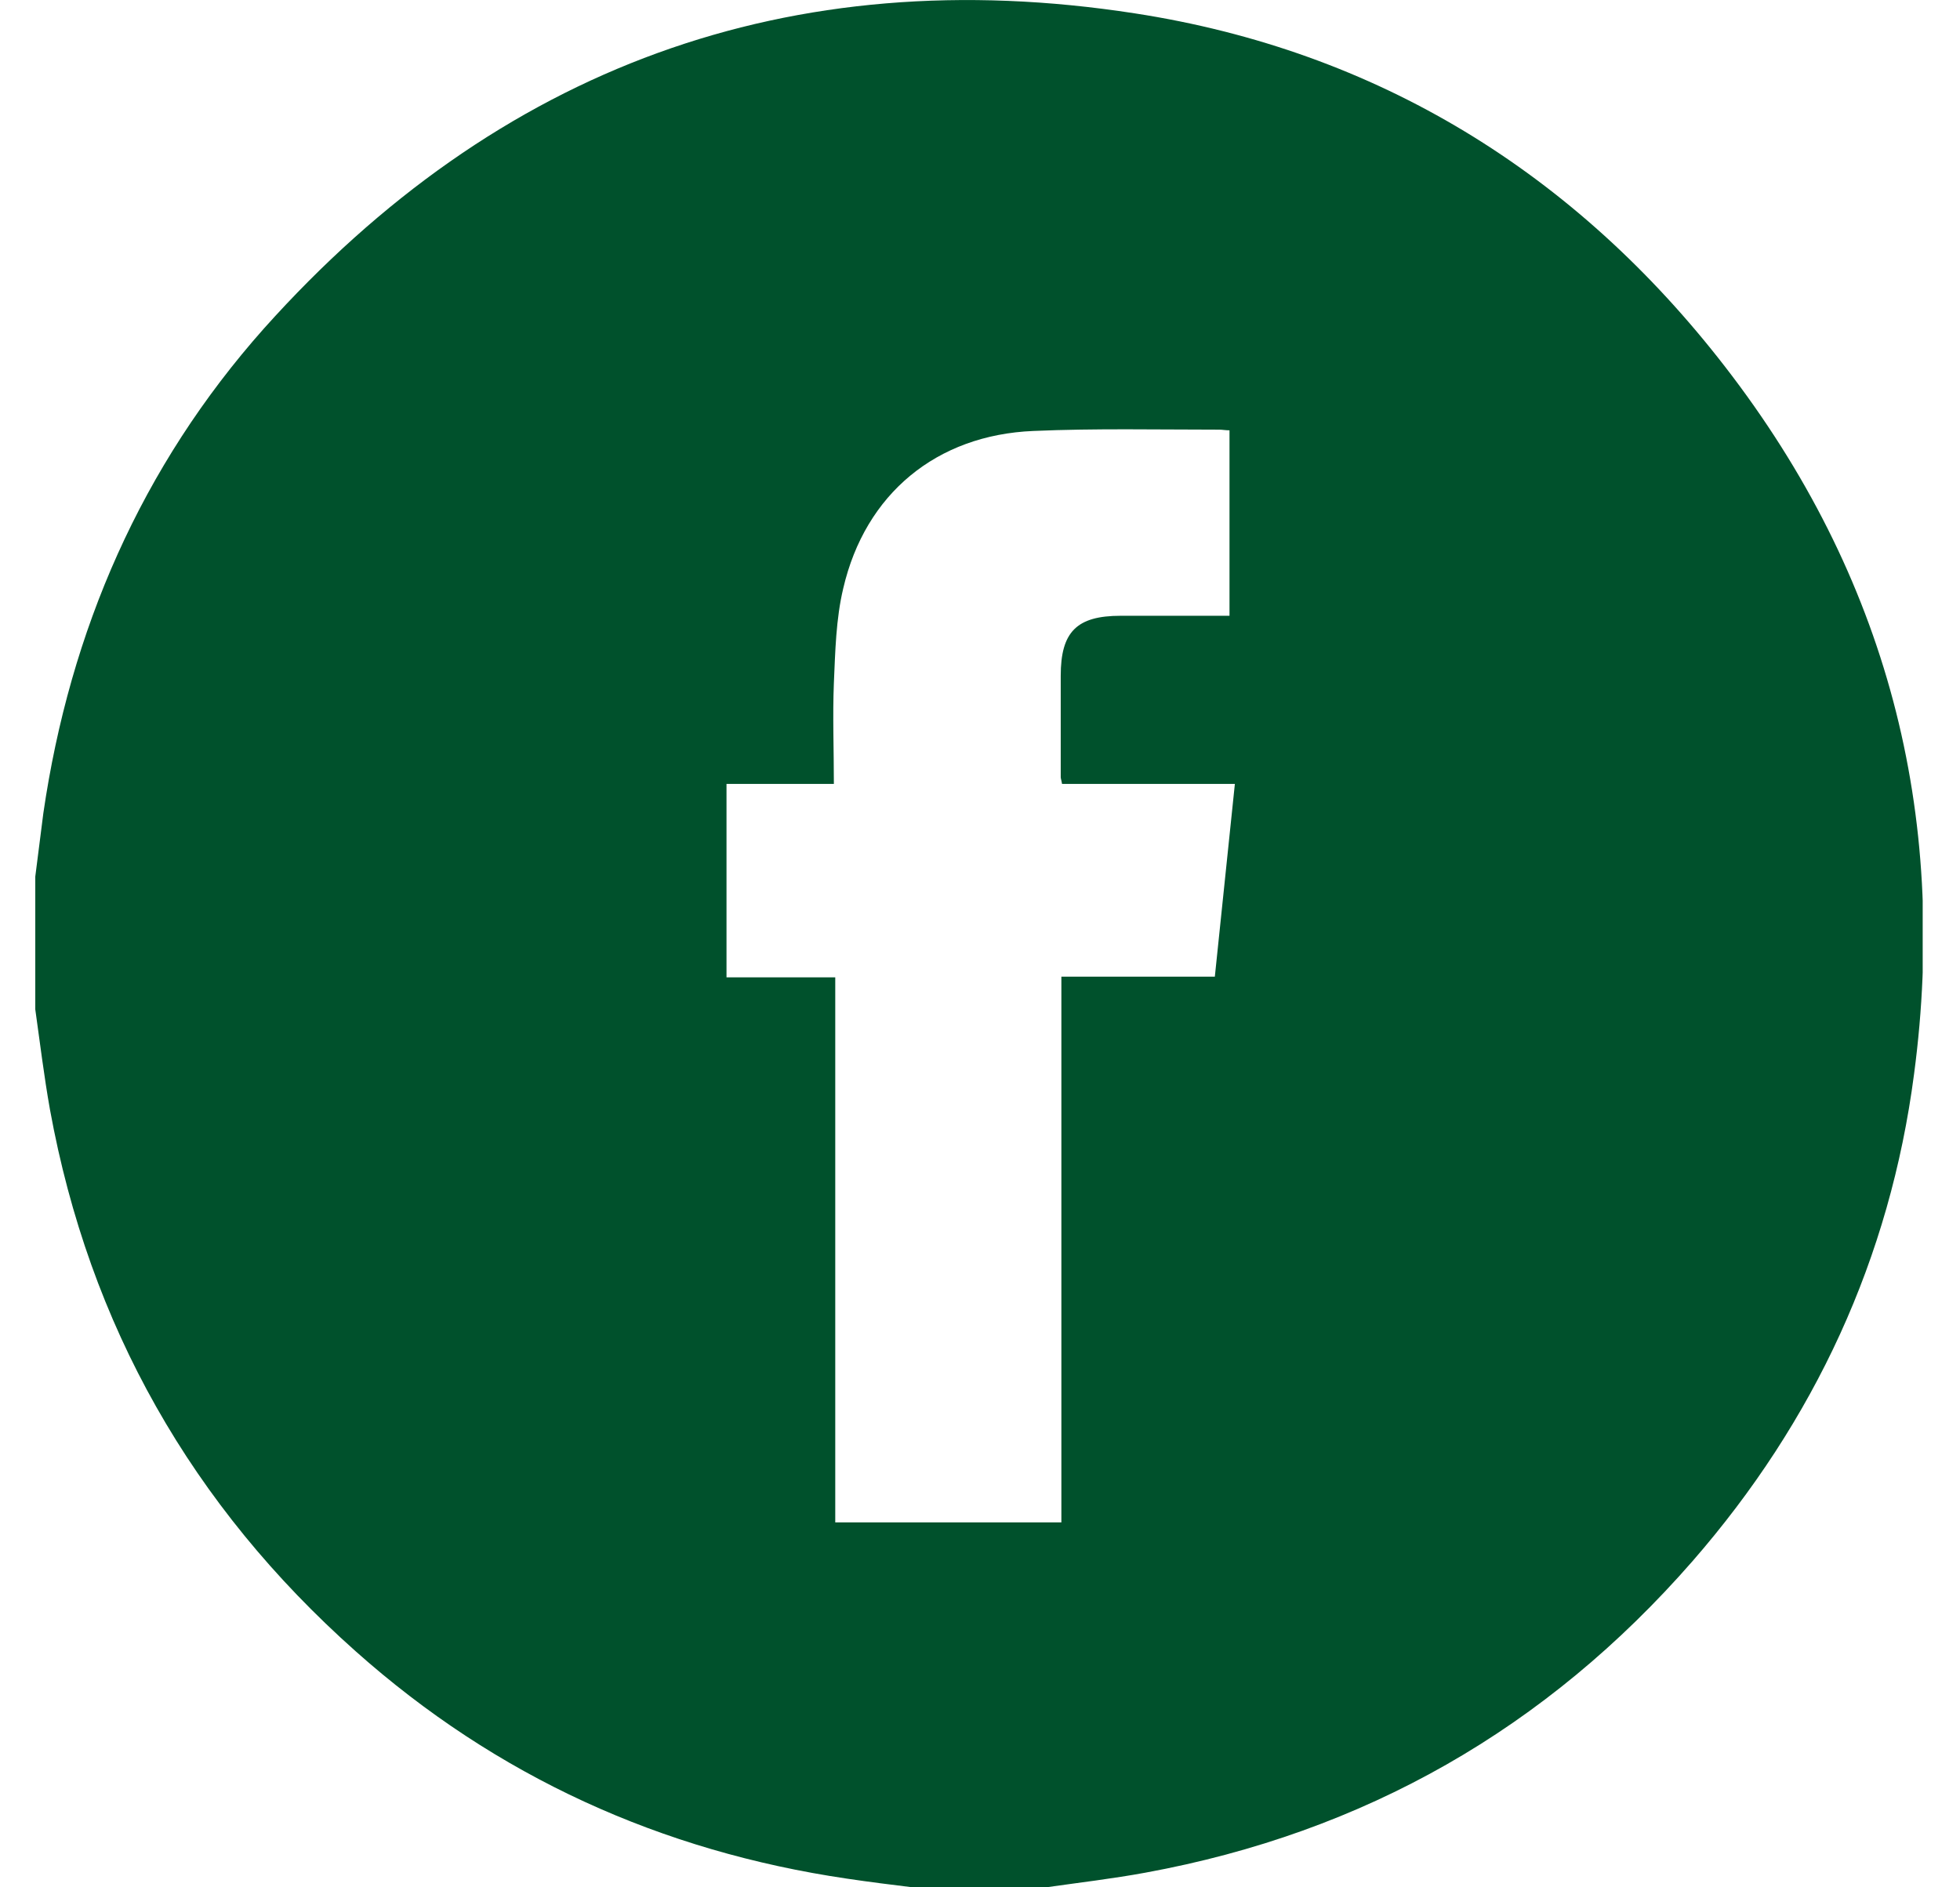 <svg width="27" height="26" viewBox="0 0 27 26" fill="none" xmlns="http://www.w3.org/2000/svg">
<g clip-path="url(#clip0_588_32645)">
<path d="M14.401 26H12.572C12.268 25.963 11.974 25.926 11.671 25.881C9.107 25.504 6.837 24.474 4.898 22.747C2.646 20.743 1.231 18.262 0.688 15.284C0.606 14.824 0.551 14.365 0.486 13.905C0.486 13.299 0.486 12.683 0.486 12.076C0.523 11.782 0.56 11.488 0.597 11.203C0.964 8.685 1.948 6.424 3.639 4.522C6.855 0.928 10.881 -0.551 15.632 0.184C18.968 0.698 21.698 2.38 23.766 5.055C25.99 7.931 26.845 11.203 26.367 14.797C26.036 17.333 24.997 19.576 23.316 21.506C21.303 23.813 18.794 25.246 15.779 25.798C15.329 25.881 14.86 25.936 14.41 26H14.401ZM14.63 10.799C14.621 10.744 14.612 10.725 14.612 10.707C14.612 10.238 14.612 9.779 14.612 9.31C14.612 8.703 14.833 8.483 15.439 8.483C15.935 8.483 16.432 8.483 16.937 8.483V5.928C16.882 5.928 16.836 5.919 16.799 5.919C15.945 5.919 15.09 5.9 14.235 5.937C12.903 5.992 11.919 6.801 11.616 8.106C11.515 8.529 11.506 8.979 11.487 9.411C11.469 9.861 11.487 10.321 11.487 10.799H10.008V13.464H11.506V20.973H14.621V13.455H16.735C16.827 12.563 16.919 11.69 17.011 10.799H14.649H14.63Z" fill="#00512C"/>
</g>
<defs>
<clipPath id="clip0_588_32645">
<rect width="26" height="26" fill="white" transform="translate(0.486)"/>
</clipPath>
</defs>
</svg>
